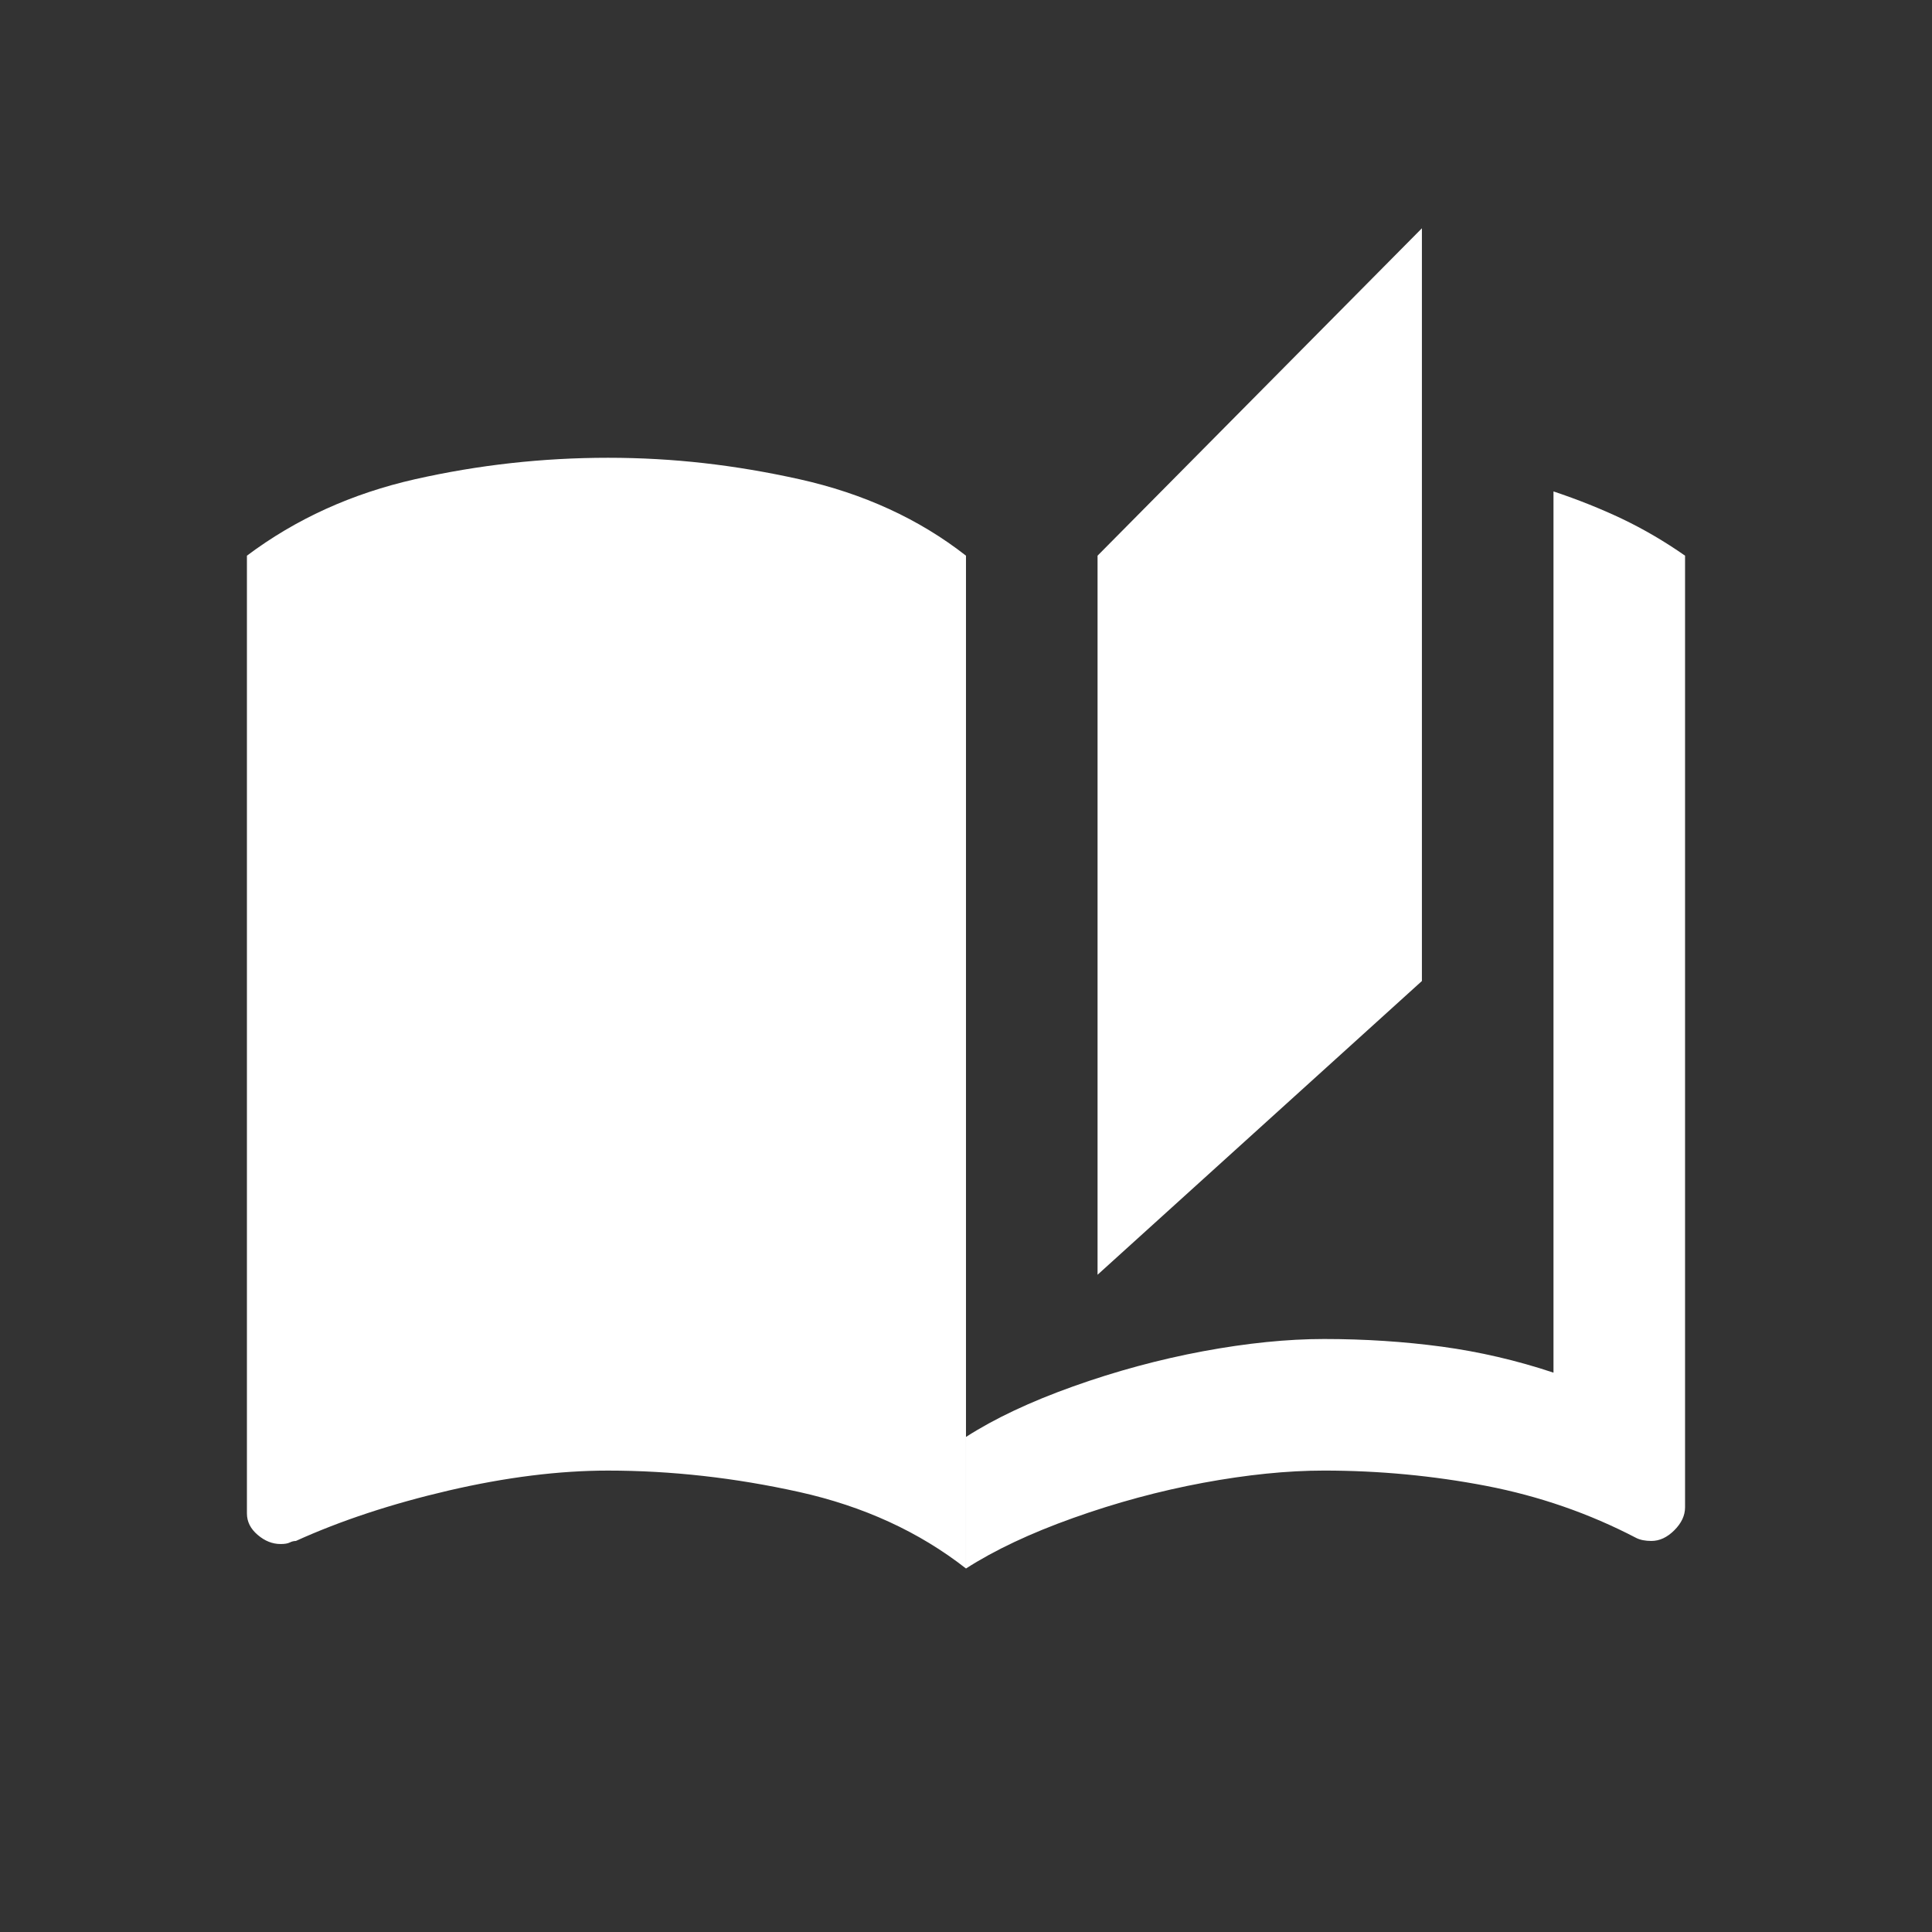 <?xml version="1.0" encoding="UTF-8"?><svg id="Ebene_1" xmlns="http://www.w3.org/2000/svg" viewBox="0 0 1200 1200"><rect x="0" y="0" width="1200" height="1200" fill="#333333" stroke="none"/><defs><style>.cls-1{fill:#fff;}</style></defs><path class="cls-1" d="m257.9,297.63c39.26-8.85,79.17-13.3,119.73-13.3s78.87,4.46,118.78,13.3c39.91,8.88,74.42,24.71,103.58,47.51v629.08c-29.16-22.81-63.67-38.63-103.58-47.51-39.91-8.85-79.53-13.3-118.78-13.3-30.41,0-63.37,4.13-98.83,12.35-35.49,8.26-67.17,18.71-95.03,31.36-1.28,0-2.56.33-3.8.95-1.28.65-3.18.95-5.7.95-5.08,0-9.83-1.9-14.25-5.7-4.46-3.8-6.65-8.22-6.65-13.3V345.14c30.41-22.81,65.24-38.63,104.53-47.51Zm788.72,638.58c0,5.08-2.23,9.83-6.65,14.25-4.46,4.46-9.21,6.65-14.25,6.65-3.8,0-6.98-.62-9.5-1.9-29.16-15.2-60.19-25.95-93.13-32.31-32.96-6.32-66.52-9.5-100.73-9.5-22.81,0-47.84,2.56-75.07,7.6-27.26,5.08-54.17,12.35-80.77,21.86-26.61,9.5-48.79,19.96-66.52,31.36v-81.72c17.73-11.4,39.91-21.86,66.52-31.36,26.61-9.5,53.51-16.77,80.77-21.86,27.23-5.05,52.26-7.6,75.07-7.6,25.33,0,49.71,1.6,73.17,4.75,23.43,3.18,46.56,8.55,69.37,16.15V305.23c15.2,5.08,29.46,10.78,42.76,17.1,13.3,6.36,26.28,13.96,38.96,22.81v591.07Zm-163.45-326.89l-201.46,182.45v-446.63l201.46-203.36v467.53Z"/></svg>